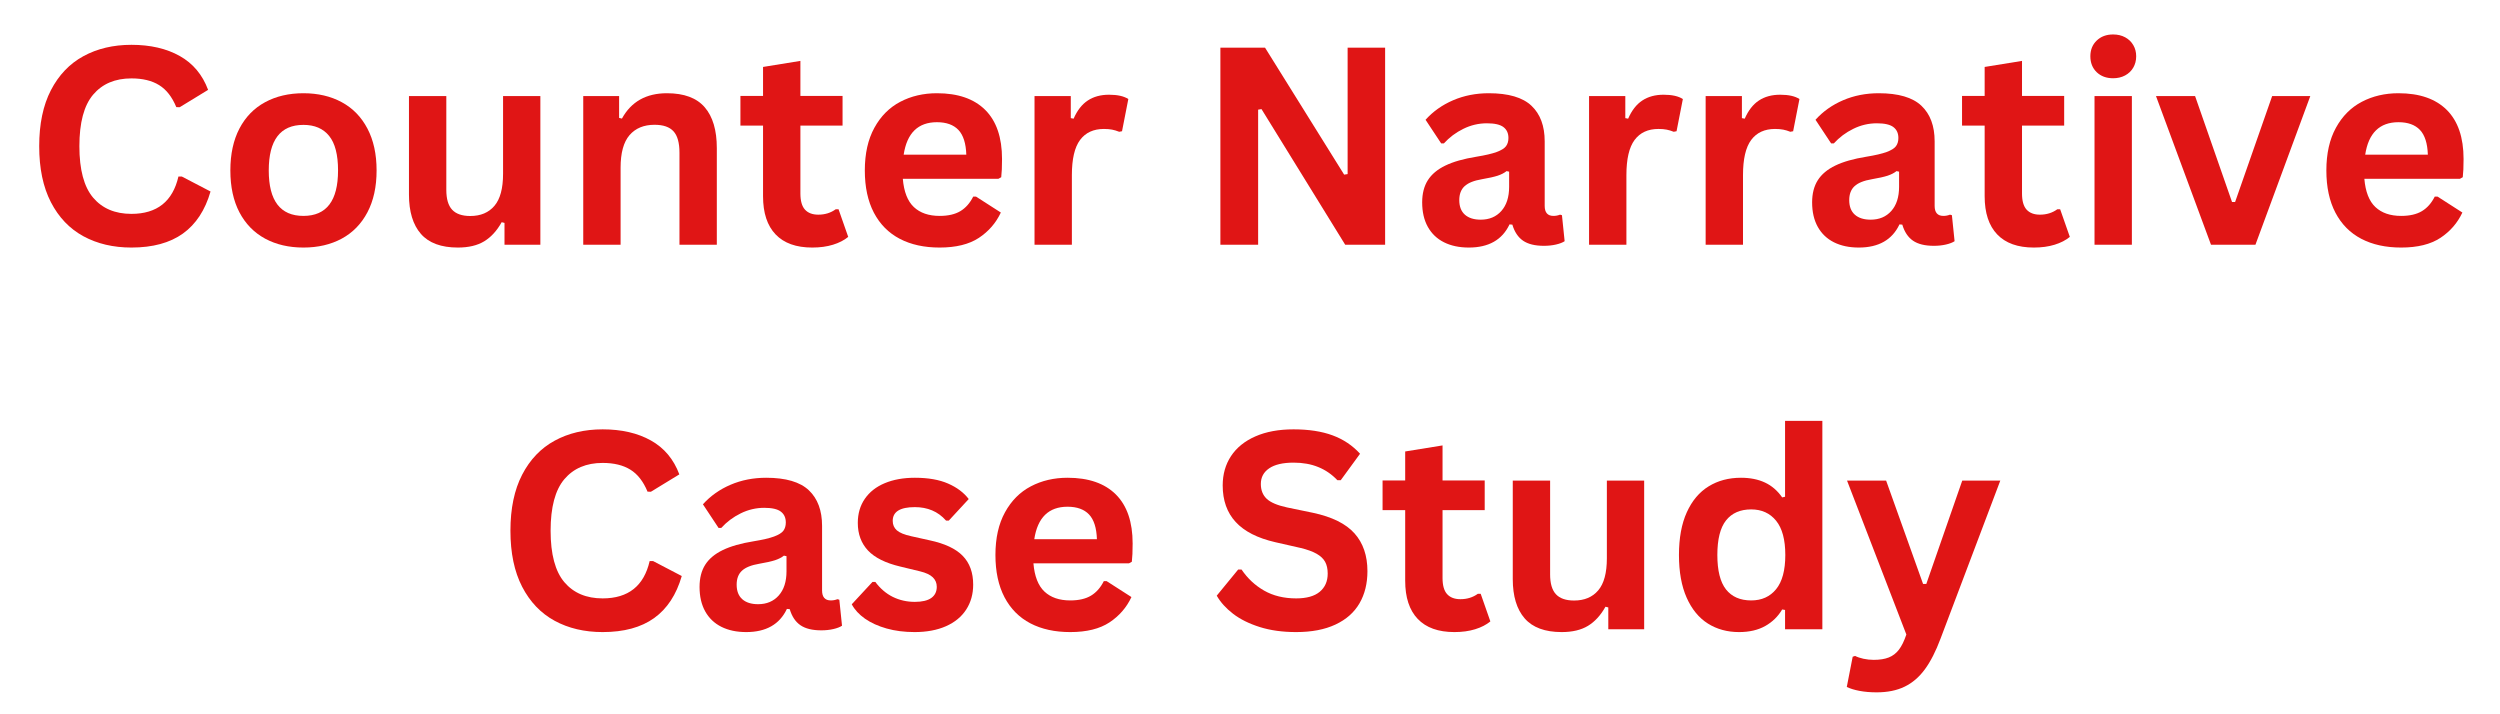 <svg xmlns="http://www.w3.org/2000/svg" xmlns:xlink="http://www.w3.org/1999/xlink" width="1050" viewBox="0 0 787.5 225" height="300" preserveAspectRatio="xMidYMid meet"><defs><g></g></defs><g fill="#e01515" fill-opacity="1"><g transform="translate(7.474, 77.088)"><g><path d="M 33.922 0.891 C 28.203 0.891 23.16 -0.297 18.797 -2.672 C 14.441 -5.047 11.031 -8.617 8.562 -13.391 C 6.102 -18.16 4.875 -24.039 4.875 -31.031 C 4.875 -38.031 6.102 -43.91 8.562 -48.672 C 11.031 -53.441 14.441 -57.016 18.797 -59.391 C 23.16 -61.773 28.203 -62.969 33.922 -62.969 C 39.891 -62.969 44.961 -61.797 49.141 -59.453 C 53.316 -57.117 56.297 -53.562 58.078 -48.781 L 49.125 -43.312 L 48.062 -43.344 C 46.727 -46.57 44.922 -48.883 42.641 -50.281 C 40.367 -51.688 37.461 -52.391 33.922 -52.391 C 28.773 -52.391 24.754 -50.68 21.859 -47.266 C 18.973 -43.859 17.531 -38.445 17.531 -31.031 C 17.531 -23.645 18.973 -18.242 21.859 -14.828 C 24.754 -11.422 28.773 -9.719 33.922 -9.719 C 41.992 -9.719 46.93 -13.641 48.734 -21.484 L 49.797 -21.484 L 58.844 -16.766 C 57.145 -10.879 54.242 -6.461 50.141 -3.516 C 46.035 -0.578 40.629 0.891 33.922 0.891 Z M 33.922 0.891 "></path></g></g></g><g fill="#e01515" fill-opacity="1"><g transform="translate(68.36, 77.088)"><g><path d="M 27.219 0.891 C 22.633 0.891 18.609 -0.047 15.141 -1.922 C 11.672 -3.805 8.977 -6.566 7.062 -10.203 C 5.156 -13.848 4.203 -18.242 4.203 -23.391 C 4.203 -28.547 5.156 -32.945 7.062 -36.594 C 8.977 -40.25 11.672 -43.016 15.141 -44.891 C 18.609 -46.773 22.633 -47.719 27.219 -47.719 C 31.801 -47.719 35.828 -46.773 39.297 -44.891 C 42.766 -43.016 45.457 -40.25 47.375 -36.594 C 49.301 -32.945 50.266 -28.547 50.266 -23.391 C 50.266 -18.242 49.301 -13.848 47.375 -10.203 C 45.457 -6.566 42.766 -3.805 39.297 -1.922 C 35.828 -0.047 31.801 0.891 27.219 0.891 Z M 27.219 -9.078 C 34.488 -9.078 38.125 -13.848 38.125 -23.391 C 38.125 -28.348 37.188 -31.977 35.312 -34.281 C 33.445 -36.594 30.75 -37.75 27.219 -37.75 C 19.938 -37.75 16.297 -32.961 16.297 -23.391 C 16.297 -13.848 19.938 -9.078 27.219 -9.078 Z M 27.219 -9.078 "></path></g></g></g><g fill="#e01515" fill-opacity="1"><g transform="translate(122.793, 77.088)"><g><path d="M 21.438 0.891 C 16.176 0.891 12.289 -0.547 9.781 -3.422 C 7.281 -6.297 6.031 -10.422 6.031 -15.797 L 6.031 -46.828 L 17.797 -46.828 L 17.797 -17.281 C 17.797 -14.414 18.41 -12.328 19.641 -11.016 C 20.867 -9.703 22.77 -9.047 25.344 -9.047 C 28.602 -9.047 31.141 -10.113 32.953 -12.25 C 34.766 -14.383 35.672 -17.742 35.672 -22.328 L 35.672 -46.828 L 47.422 -46.828 L 47.422 0 L 36.125 0 L 36.125 -6.875 L 35.234 -7.094 C 33.734 -4.406 31.898 -2.398 29.734 -1.078 C 27.578 0.234 24.812 0.891 21.438 0.891 Z M 21.438 0.891 "></path></g></g></g><g fill="#e01515" fill-opacity="1"><g transform="translate(176.971, 77.088)"><g><path d="M 6.75 0 L 6.75 -46.828 L 18.047 -46.828 L 18.047 -39.953 L 18.938 -39.734 C 21.852 -45.055 26.578 -47.719 33.109 -47.719 C 38.516 -47.719 42.484 -46.242 45.016 -43.297 C 47.555 -40.359 48.828 -36.07 48.828 -30.438 L 48.828 0 L 37.062 0 L 37.062 -29 C 37.062 -32.113 36.438 -34.352 35.188 -35.719 C 33.945 -37.094 31.953 -37.781 29.203 -37.781 C 25.836 -37.781 23.211 -36.691 21.328 -34.516 C 19.453 -32.336 18.516 -28.914 18.516 -24.25 L 18.516 0 Z M 6.75 0 "></path></g></g></g><g fill="#e01515" fill-opacity="1"><g transform="translate(231.828, 77.088)"><g><path d="M 32.312 -11.172 L 35.359 -2.469 C 34.086 -1.414 32.488 -0.594 30.562 0 C 28.645 0.594 26.469 0.891 24.031 0.891 C 18.969 0.891 15.117 -0.488 12.484 -3.25 C 9.848 -6.008 8.531 -10.02 8.531 -15.281 L 8.531 -37.531 L 1.406 -37.531 L 1.406 -46.875 L 8.531 -46.875 L 8.531 -56 L 20.297 -57.906 L 20.297 -46.875 L 33.578 -46.875 L 33.578 -37.531 L 20.297 -37.531 L 20.297 -16.141 C 20.297 -13.816 20.773 -12.125 21.734 -11.062 C 22.703 -10 24.102 -9.469 25.938 -9.469 C 28.031 -9.469 29.859 -10.035 31.422 -11.172 Z M 32.312 -11.172 "></path></g></g></g><g fill="#e01515" fill-opacity="1"><g transform="translate(268.216, 77.088)"><g><path d="M 46.281 -20.766 L 16.172 -20.766 C 16.516 -16.68 17.676 -13.711 19.656 -11.859 C 21.633 -10.004 24.336 -9.078 27.766 -9.078 C 30.453 -9.078 32.629 -9.578 34.297 -10.578 C 35.973 -11.586 37.32 -13.113 38.344 -15.156 L 39.234 -15.156 L 47.047 -10.141 C 45.516 -6.859 43.207 -4.195 40.125 -2.156 C 37.039 -0.125 32.922 0.891 27.766 0.891 C 22.922 0.891 18.738 -0.023 15.219 -1.859 C 11.695 -3.703 8.977 -6.441 7.062 -10.078 C 5.156 -13.723 4.203 -18.16 4.203 -23.391 C 4.203 -28.711 5.207 -33.195 7.219 -36.844 C 9.227 -40.5 11.941 -43.223 15.359 -45.016 C 18.785 -46.816 22.641 -47.719 26.922 -47.719 C 33.547 -47.719 38.617 -45.961 42.141 -42.453 C 45.66 -38.941 47.422 -33.789 47.422 -27 C 47.422 -24.539 47.336 -22.629 47.172 -21.266 Z M 36.172 -28.359 C 36.055 -31.93 35.227 -34.531 33.688 -36.156 C 32.145 -37.781 29.891 -38.594 26.922 -38.594 C 20.973 -38.594 17.477 -35.18 16.438 -28.359 Z M 36.172 -28.359 "></path></g></g></g><g fill="#e01515" fill-opacity="1"><g transform="translate(319.125, 77.088)"><g><path d="M 6.75 0 L 6.75 -46.828 L 18.172 -46.828 L 18.172 -39.875 L 19.062 -39.703 C 20.195 -42.305 21.68 -44.211 23.516 -45.422 C 25.359 -46.641 27.598 -47.25 30.234 -47.25 C 32.891 -47.25 34.91 -46.797 36.297 -45.891 L 34.312 -35.75 L 33.422 -35.578 C 32.648 -35.891 31.91 -36.113 31.203 -36.25 C 30.492 -36.395 29.629 -36.469 28.609 -36.469 C 25.328 -36.469 22.82 -35.312 21.094 -33 C 19.375 -30.695 18.516 -27 18.516 -21.906 L 18.516 0 Z M 6.75 0 "></path></g></g></g><g fill="#e01515" fill-opacity="1"><g transform="translate(355.852, 77.088)"><g></g></g></g><g fill="#e01515" fill-opacity="1"><g transform="translate(376.36, 77.088)"><g><path d="M 19.953 0 L 8.062 0 L 8.062 -62.078 L 22.125 -62.078 L 47.047 -22.078 L 48.141 -22.25 L 48.141 -62.078 L 59.953 -62.078 L 59.953 0 L 47.375 0 L 21.016 -42.719 L 19.953 -42.547 Z M 19.953 0 "></path></g></g></g><g fill="#e01515" fill-opacity="1"><g transform="translate(444.422, 77.088)"><g><path d="M 18.25 0.891 C 15.25 0.891 12.645 0.336 10.438 -0.766 C 8.238 -1.867 6.539 -3.488 5.344 -5.625 C 4.156 -7.758 3.562 -10.328 3.562 -13.328 C 3.562 -16.109 4.156 -18.438 5.344 -20.312 C 6.539 -22.195 8.383 -23.738 10.875 -24.938 C 13.363 -26.145 16.617 -27.07 20.641 -27.719 C 23.441 -28.176 25.566 -28.672 27.016 -29.203 C 28.473 -29.742 29.457 -30.352 29.969 -31.031 C 30.477 -31.719 30.734 -32.582 30.734 -33.625 C 30.734 -35.125 30.207 -36.27 29.156 -37.062 C 28.113 -37.852 26.379 -38.25 23.953 -38.25 C 21.348 -38.25 18.867 -37.664 16.516 -36.5 C 14.16 -35.344 12.125 -33.816 10.406 -31.922 L 9.547 -31.922 L 4.625 -39.359 C 7 -41.992 9.898 -44.047 13.328 -45.516 C 16.754 -46.984 20.492 -47.719 24.547 -47.719 C 30.742 -47.719 35.227 -46.398 38 -43.766 C 40.77 -41.141 42.156 -37.406 42.156 -32.562 L 42.156 -12.234 C 42.156 -10.129 43.078 -9.078 44.922 -9.078 C 45.629 -9.078 46.32 -9.207 47 -9.469 L 47.594 -9.297 L 48.438 -1.109 C 47.789 -0.68 46.883 -0.332 45.719 -0.062 C 44.562 0.207 43.289 0.344 41.906 0.344 C 39.102 0.344 36.914 -0.191 35.344 -1.266 C 33.77 -2.348 32.645 -4.035 31.969 -6.328 L 31.078 -6.406 C 28.785 -1.539 24.508 0.891 18.25 0.891 Z M 22 -7.891 C 24.707 -7.891 26.875 -8.801 28.5 -10.625 C 30.133 -12.457 30.953 -15 30.953 -18.25 L 30.953 -23.016 L 30.141 -23.188 C 29.43 -22.613 28.504 -22.133 27.359 -21.75 C 26.211 -21.375 24.566 -21.004 22.422 -20.641 C 19.867 -20.211 18.035 -19.477 16.922 -18.438 C 15.805 -17.406 15.25 -15.941 15.25 -14.047 C 15.25 -12.035 15.844 -10.504 17.031 -9.453 C 18.219 -8.41 19.875 -7.891 22 -7.891 Z M 22 -7.891 "></path></g></g></g><g fill="#e01515" fill-opacity="1"><g transform="translate(493.802, 77.088)"><g><path d="M 6.75 0 L 6.75 -46.828 L 18.172 -46.828 L 18.172 -39.875 L 19.062 -39.703 C 20.195 -42.305 21.68 -44.211 23.516 -45.422 C 25.359 -46.641 27.598 -47.25 30.234 -47.25 C 32.891 -47.25 34.91 -46.797 36.297 -45.891 L 34.312 -35.75 L 33.422 -35.578 C 32.648 -35.891 31.91 -36.113 31.203 -36.25 C 30.492 -36.395 29.629 -36.469 28.609 -36.469 C 25.328 -36.469 22.82 -35.312 21.094 -33 C 19.375 -30.695 18.516 -27 18.516 -21.906 L 18.516 0 Z M 6.75 0 "></path></g></g></g><g fill="#e01515" fill-opacity="1"><g transform="translate(530.529, 77.088)"><g><path d="M 6.75 0 L 6.75 -46.828 L 18.172 -46.828 L 18.172 -39.875 L 19.062 -39.703 C 20.195 -42.305 21.68 -44.211 23.516 -45.422 C 25.359 -46.641 27.598 -47.25 30.234 -47.25 C 32.891 -47.25 34.91 -46.797 36.297 -45.891 L 34.312 -35.75 L 33.422 -35.578 C 32.648 -35.891 31.91 -36.113 31.203 -36.25 C 30.492 -36.395 29.629 -36.469 28.609 -36.469 C 25.328 -36.469 22.82 -35.312 21.094 -33 C 19.375 -30.695 18.516 -27 18.516 -21.906 L 18.516 0 Z M 6.75 0 "></path></g></g></g><g fill="#e01515" fill-opacity="1"><g transform="translate(567.256, 77.088)"><g><path d="M 18.25 0.891 C 15.25 0.891 12.645 0.336 10.438 -0.766 C 8.238 -1.867 6.539 -3.488 5.344 -5.625 C 4.156 -7.758 3.562 -10.328 3.562 -13.328 C 3.562 -16.109 4.156 -18.438 5.344 -20.312 C 6.539 -22.195 8.383 -23.738 10.875 -24.938 C 13.363 -26.145 16.617 -27.07 20.641 -27.719 C 23.441 -28.176 25.566 -28.672 27.016 -29.203 C 28.473 -29.742 29.457 -30.352 29.969 -31.031 C 30.477 -31.719 30.734 -32.582 30.734 -33.625 C 30.734 -35.125 30.207 -36.27 29.156 -37.062 C 28.113 -37.852 26.379 -38.25 23.953 -38.25 C 21.348 -38.25 18.867 -37.664 16.516 -36.5 C 14.16 -35.344 12.125 -33.816 10.406 -31.922 L 9.547 -31.922 L 4.625 -39.359 C 7 -41.992 9.898 -44.047 13.328 -45.516 C 16.754 -46.984 20.492 -47.719 24.547 -47.719 C 30.742 -47.719 35.227 -46.398 38 -43.766 C 40.77 -41.141 42.156 -37.406 42.156 -32.562 L 42.156 -12.234 C 42.156 -10.129 43.078 -9.078 44.922 -9.078 C 45.629 -9.078 46.32 -9.207 47 -9.469 L 47.594 -9.297 L 48.438 -1.109 C 47.789 -0.68 46.883 -0.332 45.719 -0.062 C 44.562 0.207 43.289 0.344 41.906 0.344 C 39.102 0.344 36.914 -0.191 35.344 -1.266 C 33.77 -2.348 32.645 -4.035 31.969 -6.328 L 31.078 -6.406 C 28.785 -1.539 24.508 0.891 18.25 0.891 Z M 22 -7.891 C 24.707 -7.891 26.875 -8.801 28.5 -10.625 C 30.133 -12.457 30.953 -15 30.953 -18.25 L 30.953 -23.016 L 30.141 -23.188 C 29.43 -22.613 28.504 -22.133 27.359 -21.75 C 26.211 -21.375 24.566 -21.004 22.422 -20.641 C 19.867 -20.211 18.035 -19.477 16.922 -18.438 C 15.805 -17.406 15.25 -15.941 15.25 -14.047 C 15.25 -12.035 15.844 -10.504 17.031 -9.453 C 18.219 -8.41 19.875 -7.891 22 -7.891 Z M 22 -7.891 "></path></g></g></g><g fill="#e01515" fill-opacity="1"><g transform="translate(616.636, 77.088)"><g><path d="M 32.312 -11.172 L 35.359 -2.469 C 34.086 -1.414 32.488 -0.594 30.562 0 C 28.645 0.594 26.469 0.891 24.031 0.891 C 18.969 0.891 15.117 -0.488 12.484 -3.25 C 9.848 -6.008 8.531 -10.02 8.531 -15.281 L 8.531 -37.531 L 1.406 -37.531 L 1.406 -46.875 L 8.531 -46.875 L 8.531 -56 L 20.297 -57.906 L 20.297 -46.875 L 33.578 -46.875 L 33.578 -37.531 L 20.297 -37.531 L 20.297 -16.141 C 20.297 -13.816 20.773 -12.125 21.734 -11.062 C 22.703 -10 24.102 -9.469 25.938 -9.469 C 28.031 -9.469 29.859 -10.035 31.422 -11.172 Z M 32.312 -11.172 "></path></g></g></g><g fill="#e01515" fill-opacity="1"><g transform="translate(653.024, 77.088)"><g><path d="M 12.609 -52.438 C 10.484 -52.438 8.754 -53.078 7.422 -54.359 C 6.098 -55.648 5.438 -57.316 5.438 -59.359 C 5.438 -61.367 6.098 -63.016 7.422 -64.297 C 8.754 -65.586 10.484 -66.234 12.609 -66.234 C 14.023 -66.234 15.285 -65.938 16.391 -65.344 C 17.492 -64.75 18.348 -63.93 18.953 -62.891 C 19.566 -61.859 19.875 -60.68 19.875 -59.359 C 19.875 -58.023 19.566 -56.832 18.953 -55.781 C 18.348 -54.738 17.492 -53.922 16.391 -53.328 C 15.285 -52.734 14.023 -52.438 12.609 -52.438 Z M 6.75 0 L 6.75 -46.828 L 18.516 -46.828 L 18.516 0 Z M 6.75 0 "></path></g></g></g><g fill="#e01515" fill-opacity="1"><g transform="translate(678.245, 77.088)"><g><path d="M 32.219 0 L 18.219 0 L 0.891 -46.828 L 13.203 -46.828 L 24.844 -13.453 L 25.812 -13.453 L 37.484 -46.828 L 49.5 -46.828 Z M 32.219 0 "></path></g></g></g><g fill="#e01515" fill-opacity="1"><g transform="translate(728.601, 77.088)"><g><path d="M 46.281 -20.766 L 16.172 -20.766 C 16.516 -16.68 17.676 -13.711 19.656 -11.859 C 21.633 -10.004 24.336 -9.078 27.766 -9.078 C 30.453 -9.078 32.629 -9.578 34.297 -10.578 C 35.973 -11.586 37.32 -13.113 38.344 -15.156 L 39.234 -15.156 L 47.047 -10.141 C 45.516 -6.859 43.207 -4.195 40.125 -2.156 C 37.039 -0.125 32.922 0.891 27.766 0.891 C 22.922 0.891 18.738 -0.023 15.219 -1.859 C 11.695 -3.703 8.977 -6.441 7.062 -10.078 C 5.156 -13.723 4.203 -18.16 4.203 -23.391 C 4.203 -28.711 5.207 -33.195 7.219 -36.844 C 9.227 -40.5 11.941 -43.223 15.359 -45.016 C 18.785 -46.816 22.641 -47.719 26.922 -47.719 C 33.547 -47.719 38.617 -45.961 42.141 -42.453 C 45.66 -38.941 47.422 -33.789 47.422 -27 C 47.422 -24.539 47.336 -22.629 47.172 -21.266 Z M 36.172 -28.359 C 36.055 -31.93 35.227 -34.531 33.688 -36.156 C 32.145 -37.781 29.891 -38.594 26.922 -38.594 C 20.973 -38.594 17.477 -35.18 16.438 -28.359 Z M 36.172 -28.359 "></path></g></g></g><g fill="#e01515" fill-opacity="1"><g transform="translate(155.91, 198.213)"><g><path d="M 33.922 0.891 C 28.203 0.891 23.16 -0.297 18.797 -2.672 C 14.441 -5.047 11.031 -8.617 8.562 -13.391 C 6.102 -18.16 4.875 -24.039 4.875 -31.031 C 4.875 -38.031 6.102 -43.91 8.562 -48.672 C 11.031 -53.441 14.441 -57.016 18.797 -59.391 C 23.16 -61.773 28.203 -62.969 33.922 -62.969 C 39.891 -62.969 44.961 -61.797 49.141 -59.453 C 53.316 -57.117 56.297 -53.562 58.078 -48.781 L 49.125 -43.312 L 48.062 -43.344 C 46.727 -46.57 44.922 -48.883 42.641 -50.281 C 40.367 -51.688 37.461 -52.391 33.922 -52.391 C 28.773 -52.391 24.754 -50.68 21.859 -47.266 C 18.973 -43.859 17.531 -38.445 17.531 -31.031 C 17.531 -23.645 18.973 -18.242 21.859 -14.828 C 24.754 -11.422 28.773 -9.719 33.922 -9.719 C 41.992 -9.719 46.93 -13.641 48.734 -21.484 L 49.797 -21.484 L 58.844 -16.766 C 57.145 -10.879 54.242 -6.461 50.141 -3.516 C 46.035 -0.578 40.629 0.891 33.922 0.891 Z M 33.922 0.891 "></path></g></g></g><g fill="#e01515" fill-opacity="1"><g transform="translate(216.796, 198.213)"><g><path d="M 18.25 0.891 C 15.25 0.891 12.645 0.336 10.438 -0.766 C 8.238 -1.867 6.539 -3.488 5.344 -5.625 C 4.156 -7.758 3.562 -10.328 3.562 -13.328 C 3.562 -16.109 4.156 -18.438 5.344 -20.312 C 6.539 -22.195 8.383 -23.738 10.875 -24.938 C 13.363 -26.145 16.617 -27.07 20.641 -27.719 C 23.441 -28.176 25.566 -28.672 27.016 -29.203 C 28.473 -29.742 29.457 -30.352 29.969 -31.031 C 30.477 -31.719 30.734 -32.582 30.734 -33.625 C 30.734 -35.125 30.207 -36.27 29.156 -37.062 C 28.113 -37.852 26.379 -38.25 23.953 -38.25 C 21.348 -38.25 18.867 -37.664 16.516 -36.5 C 14.16 -35.344 12.125 -33.816 10.406 -31.922 L 9.547 -31.922 L 4.625 -39.359 C 7 -41.992 9.898 -44.047 13.328 -45.516 C 16.754 -46.984 20.492 -47.719 24.547 -47.719 C 30.742 -47.719 35.227 -46.398 38 -43.766 C 40.77 -41.141 42.156 -37.406 42.156 -32.562 L 42.156 -12.234 C 42.156 -10.129 43.078 -9.078 44.922 -9.078 C 45.629 -9.078 46.32 -9.207 47 -9.469 L 47.594 -9.297 L 48.438 -1.109 C 47.789 -0.68 46.883 -0.332 45.719 -0.062 C 44.562 0.207 43.289 0.344 41.906 0.344 C 39.102 0.344 36.914 -0.191 35.344 -1.266 C 33.77 -2.348 32.645 -4.035 31.969 -6.328 L 31.078 -6.406 C 28.785 -1.539 24.508 0.891 18.25 0.891 Z M 22 -7.891 C 24.707 -7.891 26.875 -8.801 28.5 -10.625 C 30.133 -12.457 30.953 -15 30.953 -18.25 L 30.953 -23.016 L 30.141 -23.188 C 29.43 -22.613 28.504 -22.133 27.359 -21.75 C 26.211 -21.375 24.566 -21.004 22.422 -20.641 C 19.867 -20.211 18.035 -19.477 16.922 -18.438 C 15.805 -17.406 15.25 -15.941 15.25 -14.047 C 15.25 -12.035 15.844 -10.504 17.031 -9.453 C 18.219 -8.41 19.875 -7.891 22 -7.891 Z M 22 -7.891 "></path></g></g></g><g fill="#e01515" fill-opacity="1"><g transform="translate(266.176, 198.213)"><g><path d="M 21.906 0.891 C 18.707 0.891 15.773 0.516 13.109 -0.234 C 10.453 -0.984 8.18 -2.016 6.297 -3.328 C 4.422 -4.648 3.031 -6.16 2.125 -7.859 L 8.656 -14.906 L 9.547 -14.906 C 11.109 -12.812 12.945 -11.238 15.062 -10.188 C 17.188 -9.145 19.5 -8.625 22 -8.625 C 24.289 -8.625 26.016 -9.031 27.172 -9.844 C 28.328 -10.664 28.906 -11.844 28.906 -13.375 C 28.906 -14.562 28.488 -15.555 27.656 -16.359 C 26.82 -17.172 25.473 -17.801 23.609 -18.25 L 17.406 -19.75 C 12.758 -20.852 9.367 -22.539 7.234 -24.812 C 5.098 -27.094 4.031 -29.988 4.031 -33.5 C 4.031 -36.414 4.77 -38.945 6.25 -41.094 C 7.738 -43.25 9.832 -44.891 12.531 -46.016 C 15.238 -47.148 18.395 -47.719 22 -47.719 C 26.207 -47.719 29.695 -47.109 32.469 -45.891 C 35.25 -44.68 37.414 -43.055 38.969 -41.016 L 32.688 -34.219 L 31.844 -34.219 C 30.539 -35.688 29.07 -36.758 27.438 -37.438 C 25.812 -38.125 24 -38.469 22 -38.469 C 17.352 -38.469 15.031 -37.023 15.031 -34.141 C 15.031 -32.922 15.461 -31.926 16.328 -31.156 C 17.191 -30.395 18.711 -29.773 20.891 -29.297 L 26.656 -28.016 C 31.414 -27.004 34.891 -25.375 37.078 -23.125 C 39.273 -20.875 40.375 -17.848 40.375 -14.047 C 40.375 -11.078 39.641 -8.457 38.172 -6.188 C 36.703 -3.926 34.578 -2.18 31.797 -0.953 C 29.023 0.273 25.727 0.891 21.906 0.891 Z M 21.906 0.891 "></path></g></g></g><g fill="#e01515" fill-opacity="1"><g transform="translate(309.358, 198.213)"><g><path d="M 46.281 -20.766 L 16.172 -20.766 C 16.516 -16.68 17.676 -13.711 19.656 -11.859 C 21.633 -10.004 24.336 -9.078 27.766 -9.078 C 30.453 -9.078 32.629 -9.578 34.297 -10.578 C 35.973 -11.586 37.32 -13.113 38.344 -15.156 L 39.234 -15.156 L 47.047 -10.141 C 45.516 -6.859 43.207 -4.195 40.125 -2.156 C 37.039 -0.125 32.922 0.891 27.766 0.891 C 22.922 0.891 18.738 -0.023 15.219 -1.859 C 11.695 -3.703 8.977 -6.441 7.062 -10.078 C 5.156 -13.723 4.203 -18.16 4.203 -23.391 C 4.203 -28.711 5.207 -33.195 7.219 -36.844 C 9.227 -40.5 11.941 -43.223 15.359 -45.016 C 18.785 -46.816 22.641 -47.719 26.922 -47.719 C 33.547 -47.719 38.617 -45.961 42.141 -42.453 C 45.66 -38.941 47.422 -33.789 47.422 -27 C 47.422 -24.539 47.336 -22.629 47.172 -21.266 Z M 36.172 -28.359 C 36.055 -31.93 35.227 -34.531 33.688 -36.156 C 32.145 -37.781 29.891 -38.594 26.922 -38.594 C 20.973 -38.594 17.477 -35.18 16.438 -28.359 Z M 36.172 -28.359 "></path></g></g></g><g fill="#e01515" fill-opacity="1"><g transform="translate(360.266, 198.213)"><g></g></g></g><g fill="#e01515" fill-opacity="1"><g transform="translate(380.774, 198.213)"><g><path d="M 27.516 0.891 C 23.211 0.891 19.383 0.359 16.031 -0.703 C 12.676 -1.766 9.879 -3.156 7.641 -4.875 C 5.398 -6.602 3.688 -8.504 2.5 -10.578 L 9.25 -18.812 L 10.312 -18.812 C 12.188 -16.031 14.555 -13.816 17.422 -12.172 C 20.297 -10.535 23.66 -9.719 27.516 -9.719 C 30.797 -9.719 33.27 -10.41 34.938 -11.797 C 36.613 -13.191 37.453 -15.102 37.453 -17.531 C 37.453 -19.008 37.18 -20.242 36.641 -21.234 C 36.098 -22.223 35.203 -23.07 33.953 -23.781 C 32.711 -24.488 31.031 -25.098 28.906 -25.609 L 20.938 -27.422 C 15.352 -28.703 11.195 -30.82 8.469 -33.781 C 5.738 -36.738 4.375 -40.578 4.375 -45.297 C 4.375 -48.805 5.25 -51.891 7 -54.547 C 8.758 -57.211 11.316 -59.281 14.672 -60.75 C 18.023 -62.227 22.035 -62.969 26.703 -62.969 C 31.484 -62.969 35.578 -62.336 38.984 -61.078 C 42.398 -59.816 45.285 -57.883 47.641 -55.281 L 41.562 -46.953 L 40.5 -46.953 C 38.75 -48.797 36.738 -50.176 34.469 -51.094 C 32.207 -52.02 29.617 -52.484 26.703 -52.484 C 23.336 -52.484 20.773 -51.883 19.016 -50.688 C 17.266 -49.5 16.391 -47.859 16.391 -45.766 C 16.391 -43.816 17.004 -42.258 18.234 -41.094 C 19.461 -39.938 21.594 -39.031 24.625 -38.375 L 32.781 -36.688 C 38.812 -35.406 43.18 -33.242 45.891 -30.203 C 48.609 -27.16 49.969 -23.191 49.969 -18.297 C 49.969 -14.422 49.133 -11.047 47.469 -8.172 C 45.801 -5.297 43.281 -3.066 39.906 -1.484 C 36.539 0.098 32.41 0.891 27.516 0.891 Z M 27.516 0.891 "></path></g></g></g><g fill="#e01515" fill-opacity="1"><g transform="translate(434.103, 198.213)"><g><path d="M 32.312 -11.172 L 35.359 -2.469 C 34.086 -1.414 32.488 -0.594 30.562 0 C 28.645 0.594 26.469 0.891 24.031 0.891 C 18.969 0.891 15.117 -0.488 12.484 -3.25 C 9.848 -6.008 8.531 -10.02 8.531 -15.281 L 8.531 -37.531 L 1.406 -37.531 L 1.406 -46.875 L 8.531 -46.875 L 8.531 -56 L 20.297 -57.906 L 20.297 -46.875 L 33.578 -46.875 L 33.578 -37.531 L 20.297 -37.531 L 20.297 -16.141 C 20.297 -13.816 20.773 -12.125 21.734 -11.062 C 22.703 -10 24.102 -9.469 25.938 -9.469 C 28.031 -9.469 29.859 -10.035 31.422 -11.172 Z M 32.312 -11.172 "></path></g></g></g><g fill="#e01515" fill-opacity="1"><g transform="translate(470.49, 198.213)"><g><path d="M 21.438 0.891 C 16.176 0.891 12.289 -0.547 9.781 -3.422 C 7.281 -6.297 6.031 -10.422 6.031 -15.797 L 6.031 -46.828 L 17.797 -46.828 L 17.797 -17.281 C 17.797 -14.414 18.41 -12.328 19.641 -11.016 C 20.867 -9.703 22.77 -9.047 25.344 -9.047 C 28.602 -9.047 31.141 -10.113 32.953 -12.25 C 34.766 -14.383 35.672 -17.742 35.672 -22.328 L 35.672 -46.828 L 47.422 -46.828 L 47.422 0 L 36.125 0 L 36.125 -6.875 L 35.234 -7.094 C 33.734 -4.406 31.898 -2.398 29.734 -1.078 C 27.578 0.234 24.812 0.891 21.438 0.891 Z M 21.438 0.891 "></path></g></g></g><g fill="#e01515" fill-opacity="1"><g transform="translate(524.668, 198.213)"><g><path d="M 23.141 0.891 C 19.43 0.891 16.156 -0.004 13.312 -1.797 C 10.469 -3.598 8.238 -6.316 6.625 -9.953 C 5.008 -13.586 4.203 -18.066 4.203 -23.391 C 4.203 -28.742 5.031 -33.238 6.688 -36.875 C 8.344 -40.508 10.633 -43.223 13.562 -45.016 C 16.488 -46.816 19.879 -47.719 23.734 -47.719 C 26.648 -47.719 29.176 -47.211 31.312 -46.203 C 33.445 -45.203 35.25 -43.645 36.719 -41.531 L 37.625 -41.734 L 37.625 -65.641 L 49.375 -65.641 L 49.375 0 L 37.625 0 L 37.625 -6.078 L 36.719 -6.234 C 35.414 -4.023 33.633 -2.285 31.375 -1.016 C 29.113 0.254 26.367 0.891 23.141 0.891 Z M 26.953 -9.078 C 30.266 -9.078 32.883 -10.258 34.812 -12.625 C 36.738 -14.988 37.703 -18.578 37.703 -23.391 C 37.703 -28.203 36.738 -31.797 34.812 -34.172 C 32.883 -36.555 30.266 -37.75 26.953 -37.75 C 23.504 -37.75 20.863 -36.594 19.031 -34.281 C 17.207 -31.977 16.297 -28.348 16.297 -23.391 C 16.297 -18.461 17.207 -14.844 19.031 -12.531 C 20.863 -10.227 23.504 -9.078 26.953 -9.078 Z M 26.953 -9.078 "></path></g></g></g><g fill="#e01515" fill-opacity="1"><g transform="translate(580.799, 198.213)"><g><path d="M 10.359 19.875 C 8.348 19.875 6.531 19.719 4.906 19.406 C 3.281 19.094 1.957 18.68 0.938 18.172 L 2.797 8.656 L 3.562 8.406 C 4.27 8.77 5.145 9.066 6.188 9.297 C 7.238 9.523 8.316 9.641 9.422 9.641 C 11.316 9.641 12.895 9.391 14.156 8.891 C 15.414 8.398 16.484 7.582 17.359 6.438 C 18.242 5.289 19.023 3.695 19.703 1.656 L 1.016 -46.828 L 13.328 -46.828 L 24.969 -14.266 L 25.984 -14.266 L 37.312 -46.828 L 49.297 -46.828 L 30.484 2.922 C 28.984 6.941 27.332 10.176 25.531 12.625 C 23.738 15.07 21.617 16.891 19.172 18.078 C 16.723 19.273 13.785 19.875 10.359 19.875 Z M 10.359 19.875 "></path></g></g></g></svg>